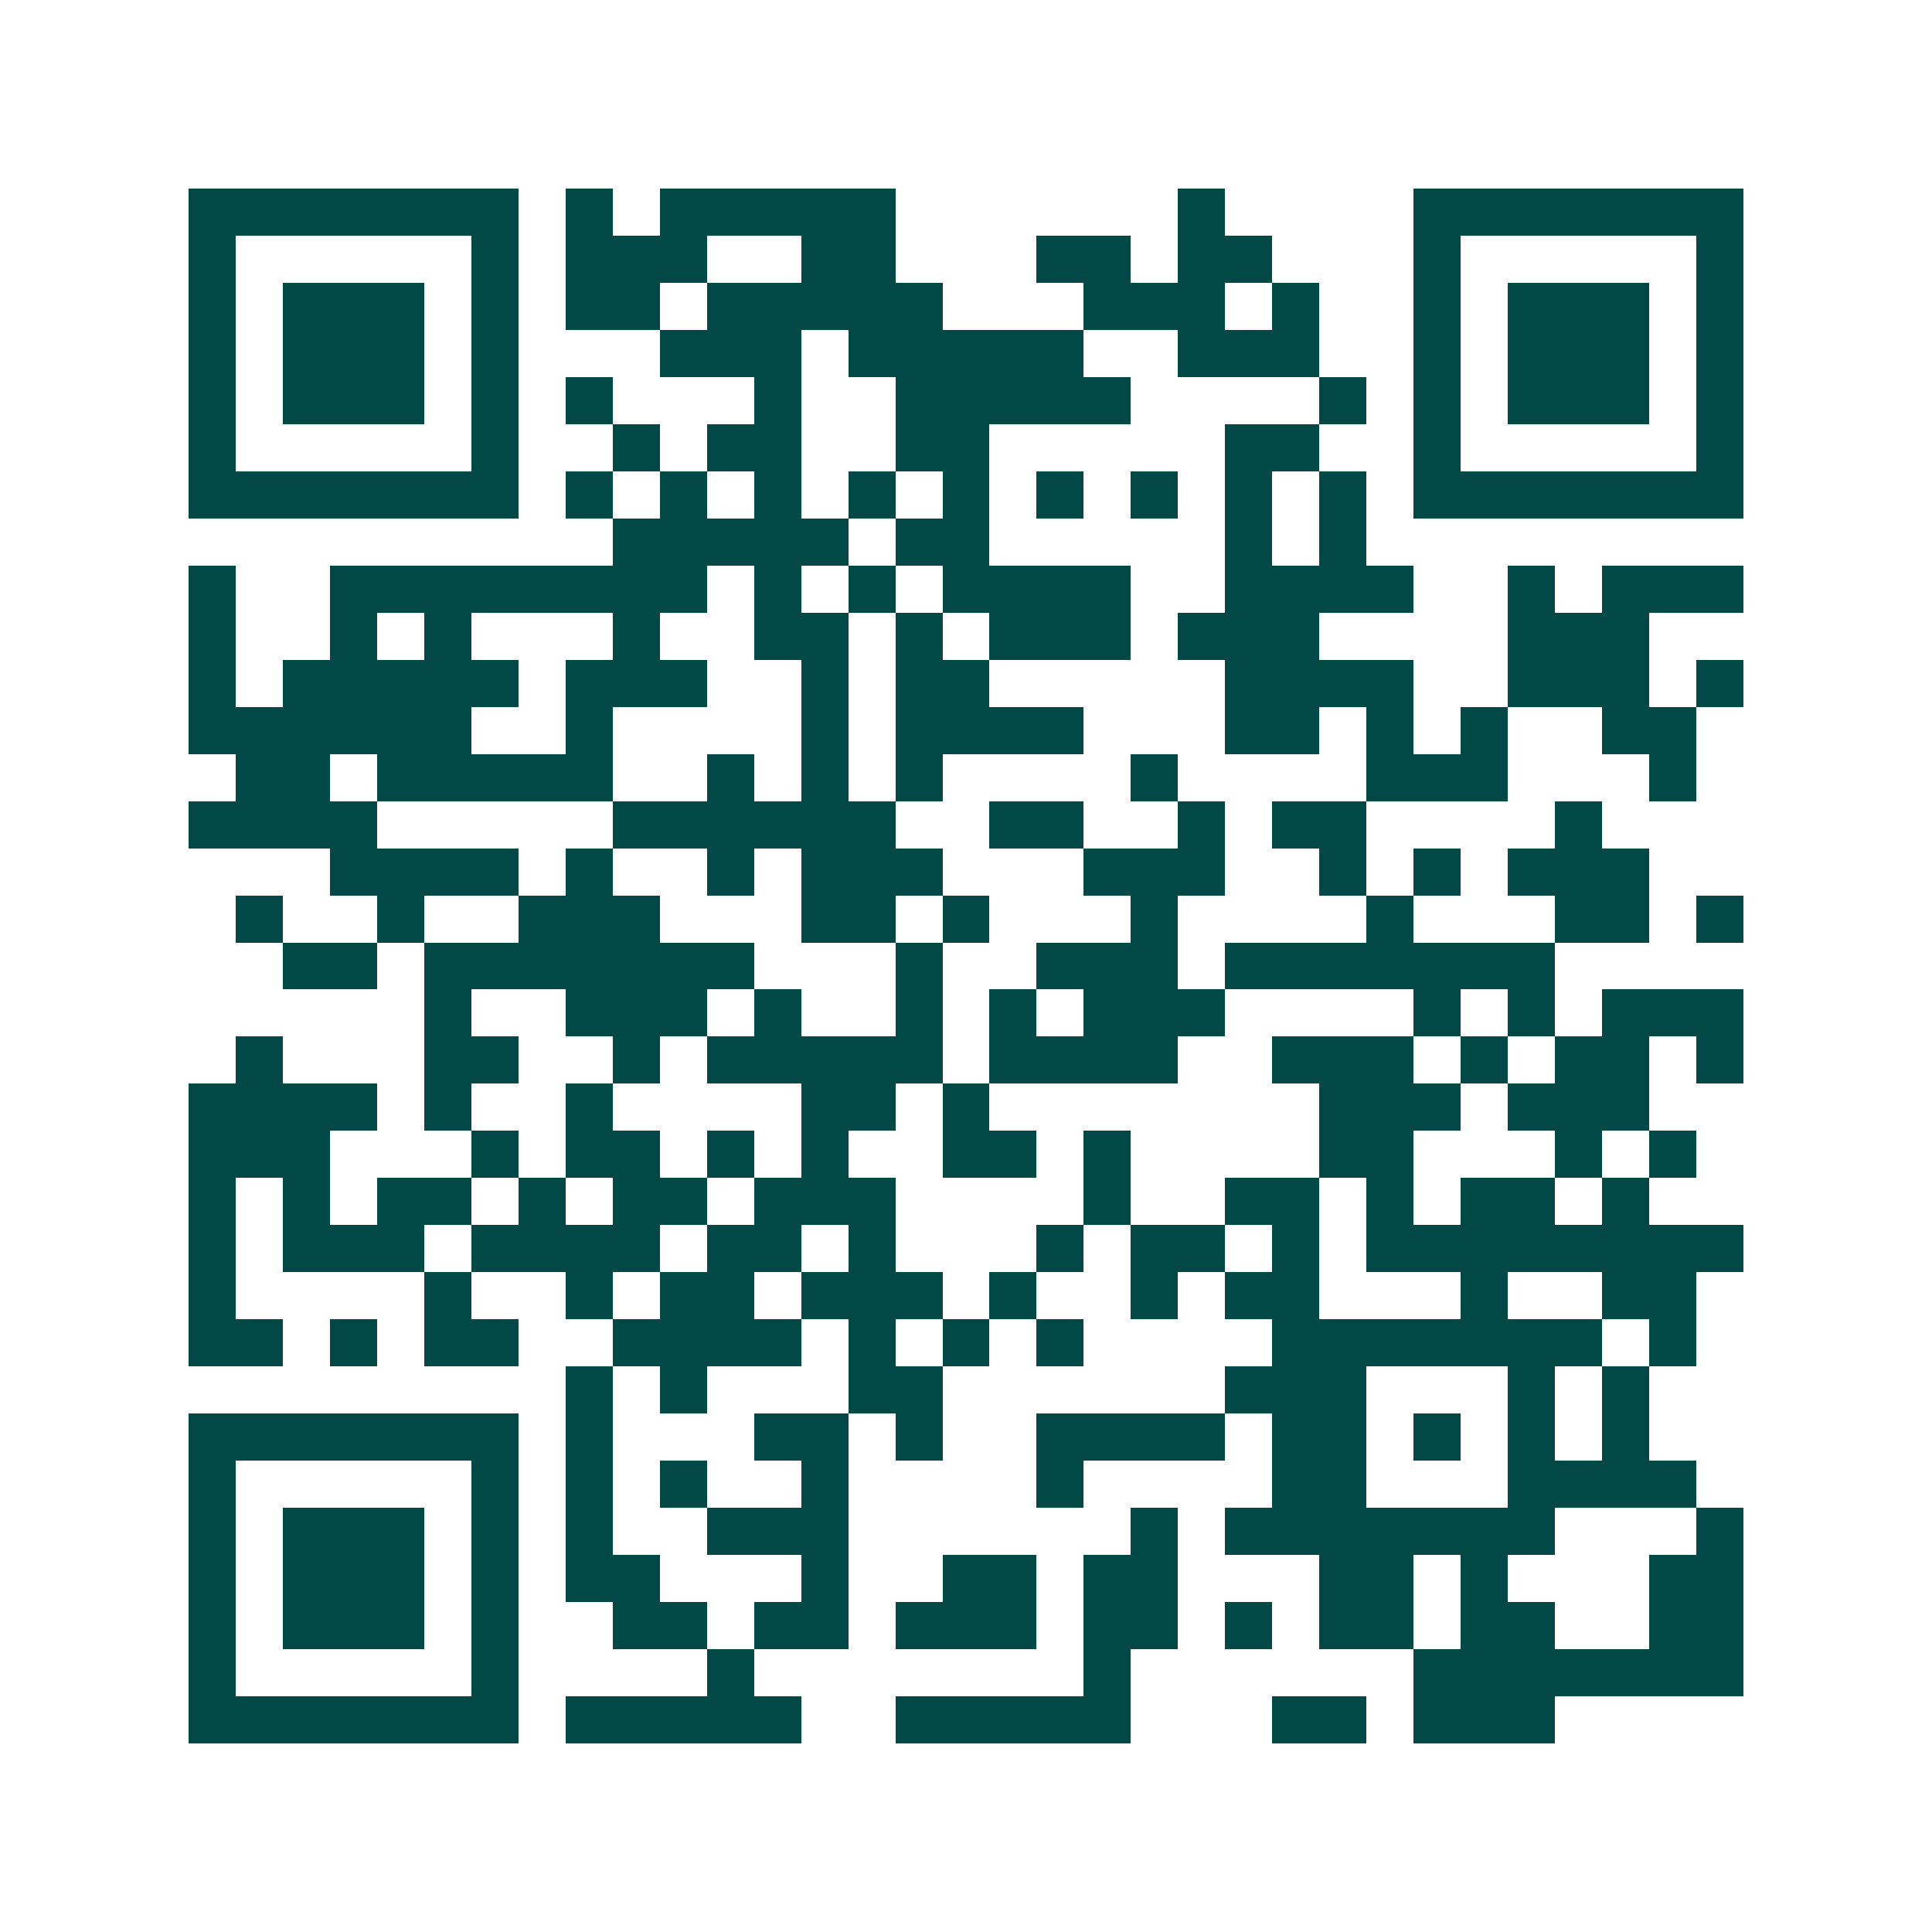 <svg xmlns="http://www.w3.org/2000/svg" width="200" height="200" viewBox="0 0 41 41" shape-rendering="crispEdges"><path fill="#ffffff" d="M0 0h41v41H0z"/><path stroke="#014847" d="M4 4.5h7m1 0h1m1 0h5m6 0h1m4 0h7M4 5.5h1m5 0h1m1 0h3m2 0h2m3 0h2m1 0h2m3 0h1m5 0h1M4 6.5h1m1 0h3m1 0h1m1 0h2m1 0h5m3 0h3m1 0h1m2 0h1m1 0h3m1 0h1M4 7.5h1m1 0h3m1 0h1m3 0h3m1 0h5m2 0h3m2 0h1m1 0h3m1 0h1M4 8.5h1m1 0h3m1 0h1m1 0h1m3 0h1m2 0h5m4 0h1m1 0h1m1 0h3m1 0h1M4 9.5h1m5 0h1m2 0h1m1 0h2m2 0h2m5 0h2m2 0h1m5 0h1M4 10.5h7m1 0h1m1 0h1m1 0h1m1 0h1m1 0h1m1 0h1m1 0h1m1 0h1m1 0h1m1 0h7M13 11.5h5m1 0h2m5 0h1m1 0h1M4 12.5h1m2 0h8m1 0h1m1 0h1m1 0h4m2 0h4m2 0h1m1 0h3M4 13.5h1m2 0h1m1 0h1m3 0h1m2 0h2m1 0h1m1 0h3m1 0h3m4 0h3M4 14.5h1m1 0h5m1 0h3m2 0h1m1 0h2m5 0h4m2 0h3m1 0h1M4 15.5h6m2 0h1m4 0h1m1 0h4m3 0h2m1 0h1m1 0h1m2 0h2M5 16.5h2m1 0h5m2 0h1m1 0h1m1 0h1m4 0h1m4 0h3m3 0h1M4 17.5h4m5 0h6m2 0h2m2 0h1m1 0h2m4 0h1M7 18.5h4m1 0h1m2 0h1m1 0h3m3 0h3m2 0h1m1 0h1m1 0h3M5 19.5h1m2 0h1m2 0h3m3 0h2m1 0h1m3 0h1m4 0h1m3 0h2m1 0h1M6 20.5h2m1 0h7m3 0h1m2 0h3m1 0h7M9 21.5h1m2 0h3m1 0h1m2 0h1m1 0h1m1 0h3m4 0h1m1 0h1m1 0h3M5 22.5h1m3 0h2m2 0h1m1 0h5m1 0h4m2 0h3m1 0h1m1 0h2m1 0h1M4 23.5h4m1 0h1m2 0h1m4 0h2m1 0h1m7 0h3m1 0h3M4 24.5h3m3 0h1m1 0h2m1 0h1m1 0h1m2 0h2m1 0h1m4 0h2m3 0h1m1 0h1M4 25.5h1m1 0h1m1 0h2m1 0h1m1 0h2m1 0h3m4 0h1m2 0h2m1 0h1m1 0h2m1 0h1M4 26.5h1m1 0h3m1 0h4m1 0h2m1 0h1m3 0h1m1 0h2m1 0h1m1 0h8M4 27.5h1m4 0h1m2 0h1m1 0h2m1 0h3m1 0h1m2 0h1m1 0h2m3 0h1m2 0h2M4 28.5h2m1 0h1m1 0h2m2 0h4m1 0h1m1 0h1m1 0h1m4 0h7m1 0h1M12 29.5h1m1 0h1m3 0h2m6 0h3m3 0h1m1 0h1M4 30.5h7m1 0h1m3 0h2m1 0h1m2 0h4m1 0h2m1 0h1m1 0h1m1 0h1M4 31.5h1m5 0h1m1 0h1m1 0h1m2 0h1m4 0h1m4 0h2m3 0h4M4 32.5h1m1 0h3m1 0h1m1 0h1m2 0h3m6 0h1m1 0h7m3 0h1M4 33.5h1m1 0h3m1 0h1m1 0h2m3 0h1m2 0h2m1 0h2m3 0h2m1 0h1m3 0h2M4 34.5h1m1 0h3m1 0h1m2 0h2m1 0h2m1 0h3m1 0h2m1 0h1m1 0h2m1 0h2m2 0h2M4 35.5h1m5 0h1m4 0h1m7 0h1m6 0h7M4 36.5h7m1 0h5m2 0h5m3 0h2m1 0h3"/></svg>
